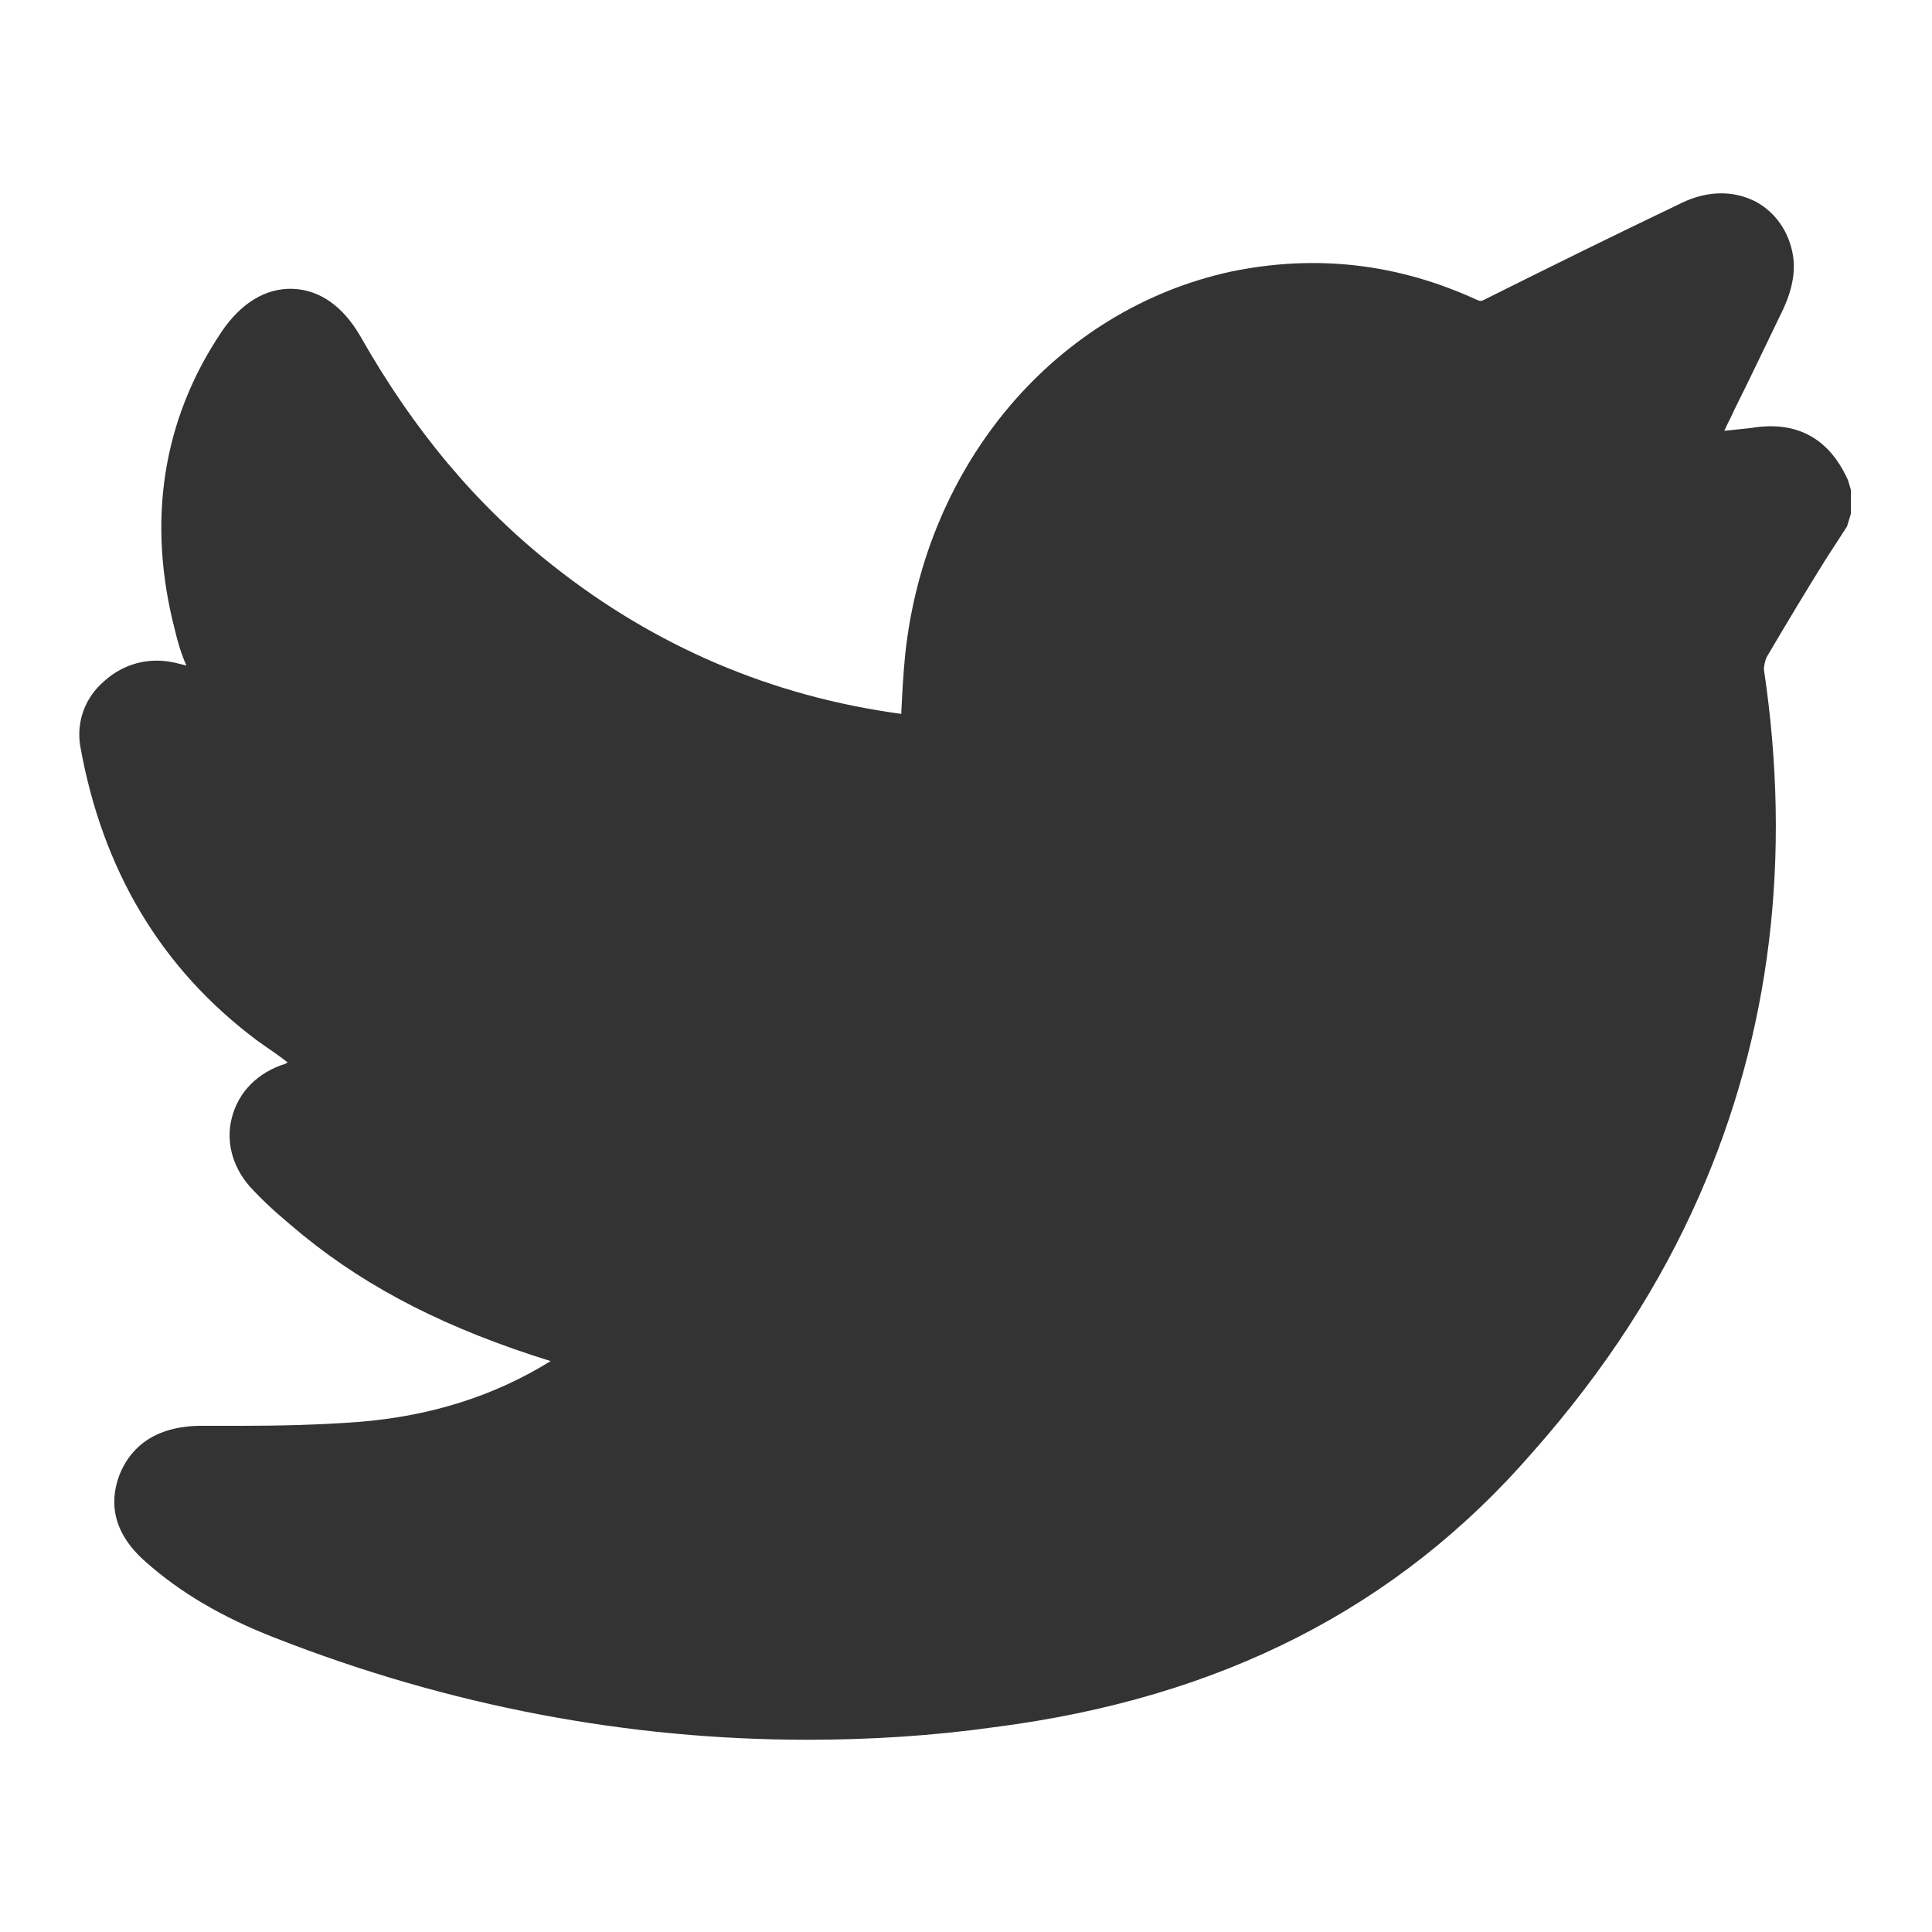 <svg fill="#333" class="icon" version="1.1" id="Layer_1" xmlns="http://www.w3.org/2000/svg" xmlns:xlink="http://www.w3.org/1999/xlink" x="0px" y="0px" viewBox="0 0 200 200" xml:space="preserve">
	<path d="M191.3,49.7c-1.3-2.9-4-6.4-10-5.4c-0.9,0.1-1.8,0.2-2.8,0.3c0.3-0.7,0.7-1.4,1-2.1c1.7-3.4,3.4-7,5.1-10.5
		c0.5-1.1,1.4-3.3,1-5.6c-0.4-2.4-1.8-4.4-3.8-5.5c-2.3-1.2-5-1.2-7.7,0.1c-6.9,3.3-13.8,6.7-20.4,10c-0.4,0.2-0.4,0.2-0.9,0
		c-8.1-3.7-16.5-4.7-25.3-2.9C109.4,32,95.8,47.9,93.7,67.8c-0.2,2-0.3,4-0.4,6c0,0,0,0,0,0.1c-13.4-1.8-25.5-7-36-15.3
		c-8-6.3-14.5-14.1-20-23.8c-1.8-3.1-4.2-4.8-7-4.9c-2.8-0.1-5.4,1.5-7.4,4.5c-6.1,9.1-7.7,19.6-4.8,30.8c0.3,1.3,0.7,2.6,1.2,3.7
		c-0.4-0.1-0.8-0.2-1.2-0.3c-2.7-0.6-5.3,0.1-7.3,1.9c-2,1.7-2.9,4.2-2.5,6.7c2.3,12.9,8.4,23.1,18.3,30.5c1.1,0.8,2.2,1.5,3.2,2.3
		c-0.1,0-0.1,0-0.2,0.1c-2.9,0.9-4.9,2.9-5.6,5.6c-0.7,2.7,0.2,5.5,2.3,7.6c1.6,1.7,3.3,3.1,5.1,4.6c6.9,5.6,15,9.7,25.6,13
		c-5.8,3.6-12.4,5.7-19.9,6.3c-4,0.3-8.2,0.4-12.1,0.4c-1.5,0-2.9,0-4.4,0c-5.2,0.1-7.3,2.8-8.2,5c-0.9,2.3-1.2,5.7,2.7,9.1
		c3.5,3.1,7.8,5.7,13.5,7.9c17.9,7,36.4,10.5,55,10.5c6.4,0,12.9-0.4,19.3-1.3c23.5-3,41.8-12.4,55.7-28.4
		c7.7-8.7,13.3-17.5,17.3-26.6c7.4-16.8,9.6-35.1,6.7-54.5c0-0.3,0.1-0.9,0.3-1.3c2-3.4,4.1-6.9,6.1-10.1l2.2-3.4l0.4-1.3v-2.5
		L191.3,49.7z"></path>
</svg>
